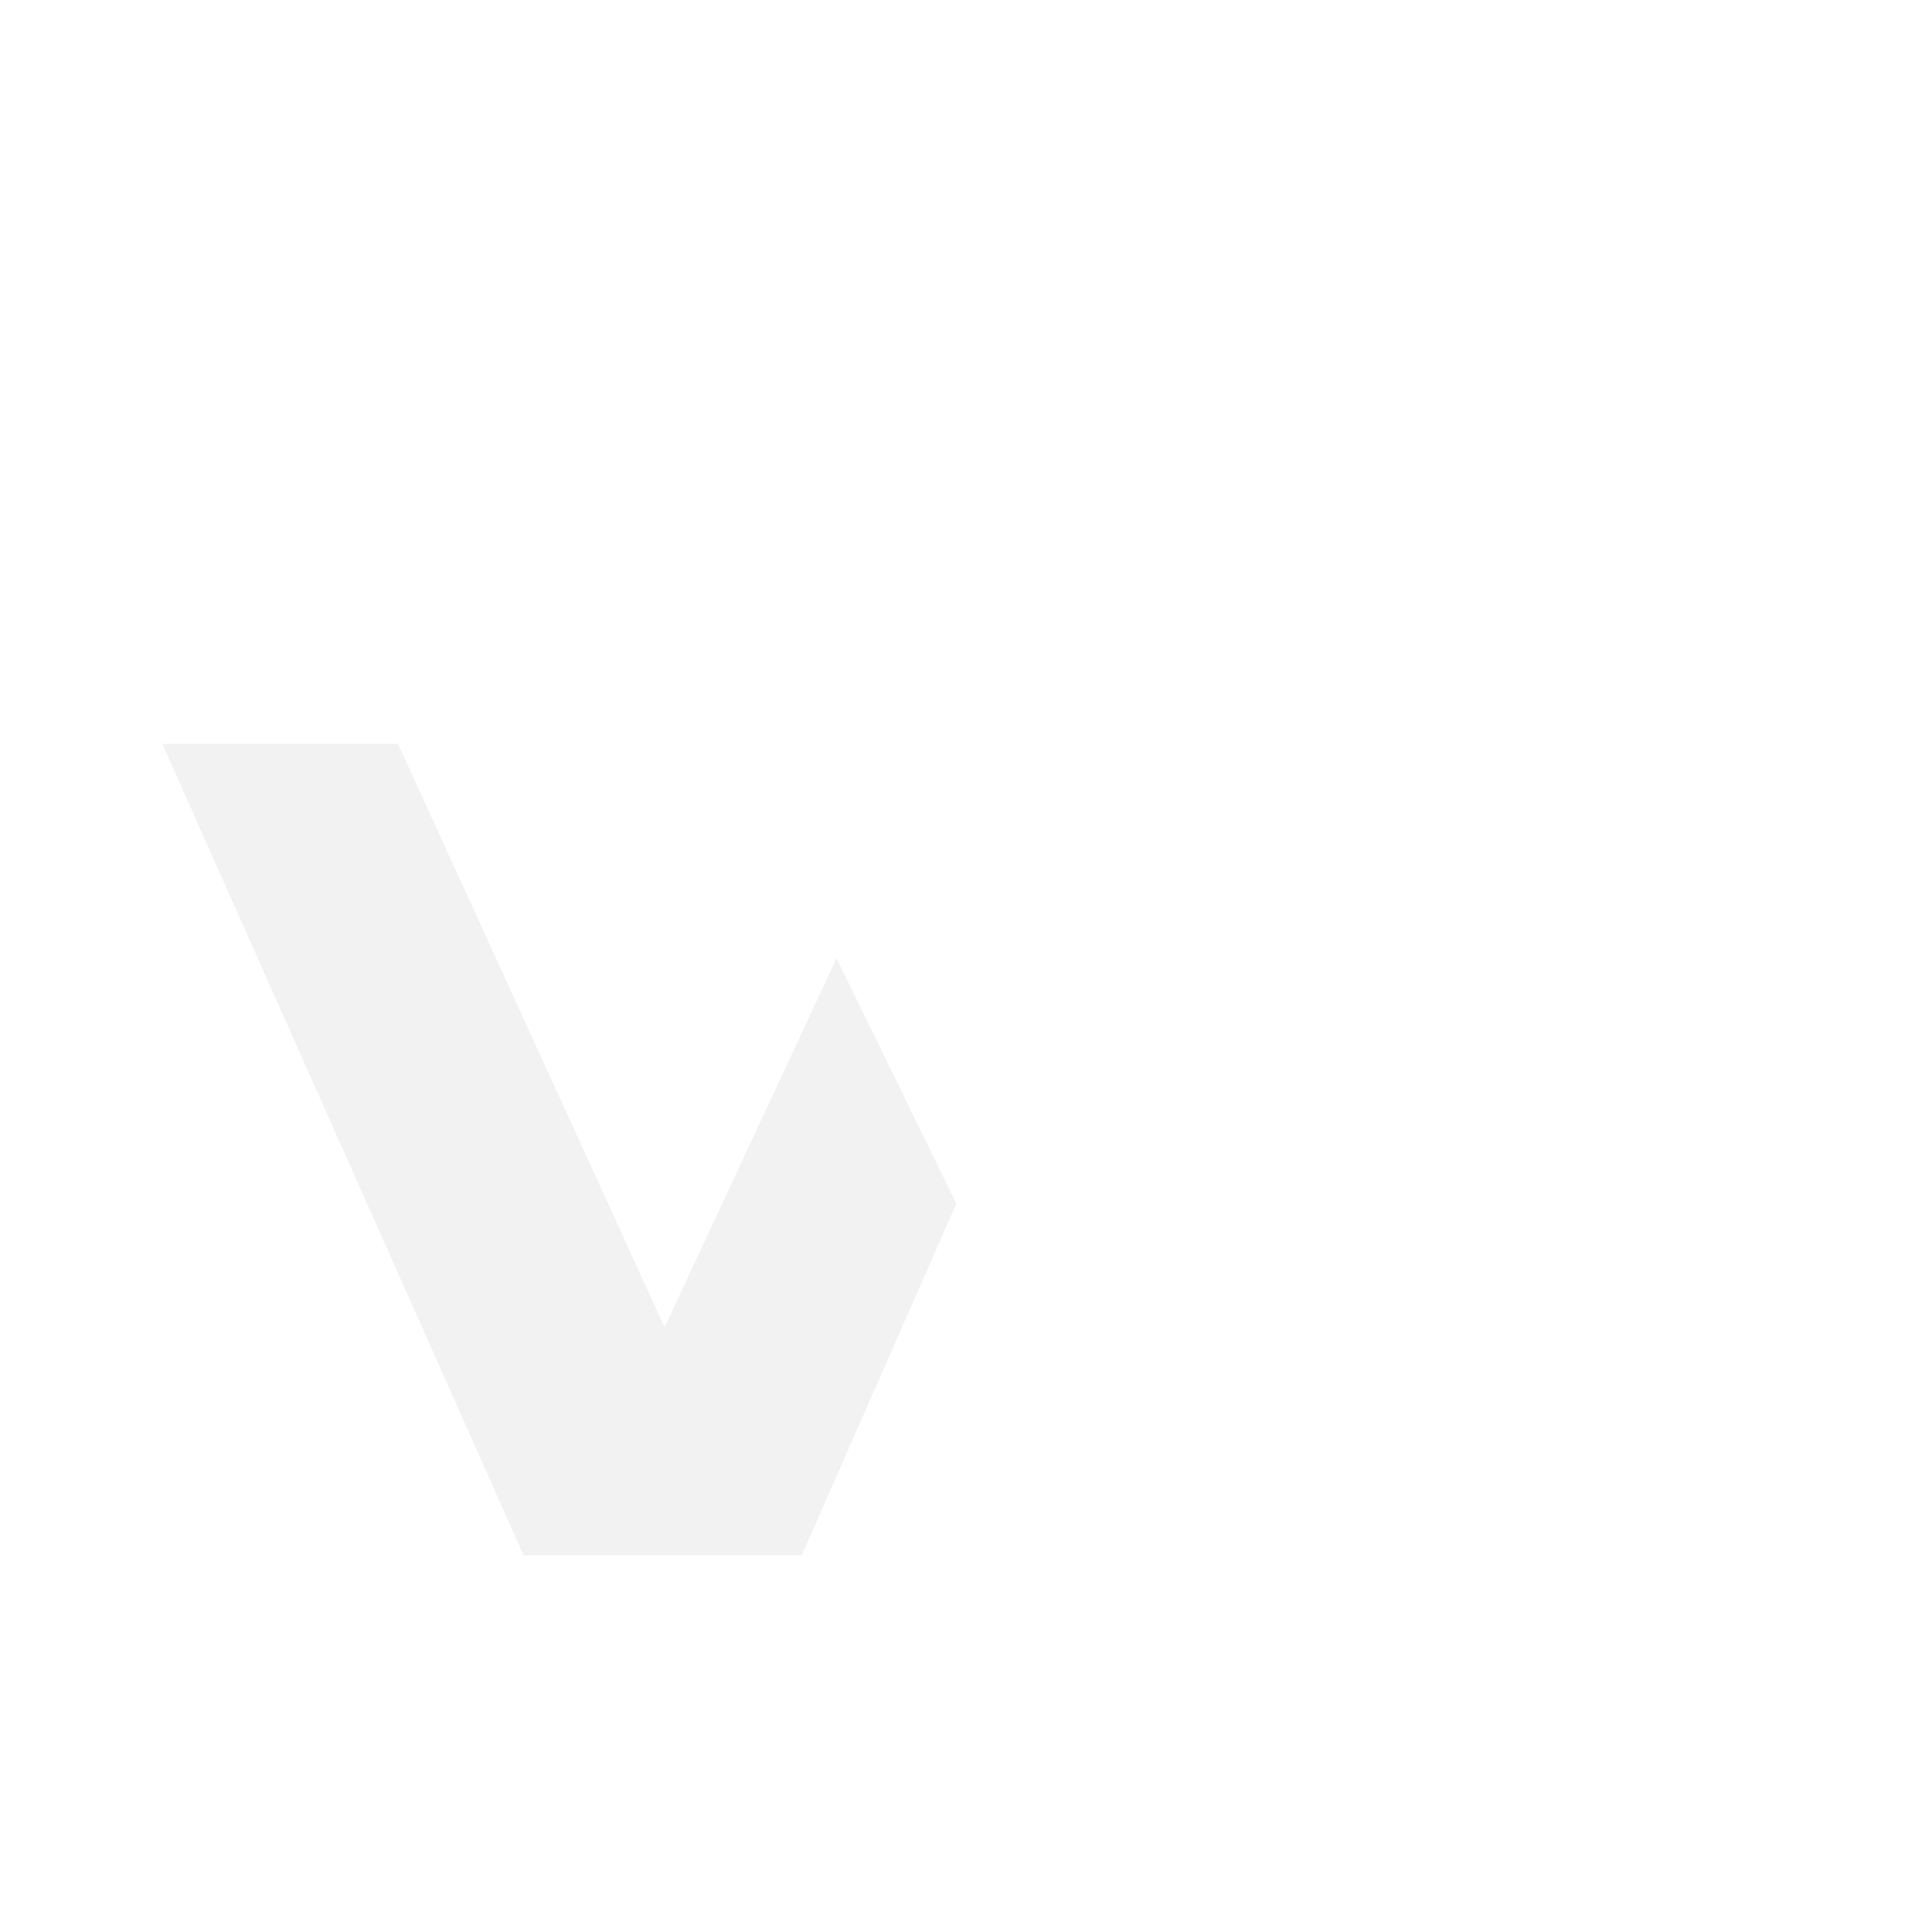 <svg width="500" height="500" viewBox="0 0 500 500" fill="none" xmlns="http://www.w3.org/2000/svg">
<g filter="url(#filter0_d_6_4)">
<path d="M185.508 164L214.508 101L329.008 339.5L394.008 188.5H457.508L368.008 398.5H298.508L185.508 164Z" fill="white"/>
<path d="M42 188.5H103L172 339.5L216.5 244L247.5 307.5L207.5 398.5H135.5L42 188.5Z" fill="#E9E9E9" fill-opacity="0.6"/>
</g>
<defs>
<filter id="filter0_d_6_4" x="-4" y="0" width="508" height="508" filterUnits="userSpaceOnUse" color-interpolation-filters="sRGB">
<feFlood flood-opacity="0" result="BackgroundImageFix"/>
<feColorMatrix in="SourceAlpha" type="matrix" values="0 0 0 0 0 0 0 0 0 0 0 0 0 0 0 0 0 0 127 0" result="hardAlpha"/>
<feOffset dy="4"/>
<feGaussianBlur stdDeviation="2"/>
<feComposite in2="hardAlpha" operator="out"/>
<feColorMatrix type="matrix" values="0 0 0 0 0 0 0 0 0 0 0 0 0 0 0 0 0 0 0.25 0"/>
<feBlend mode="normal" in2="BackgroundImageFix" result="effect1_dropShadow_6_4"/>
<feBlend mode="normal" in="SourceGraphic" in2="effect1_dropShadow_6_4" result="shape"/>
</filter>
</defs>
</svg>

